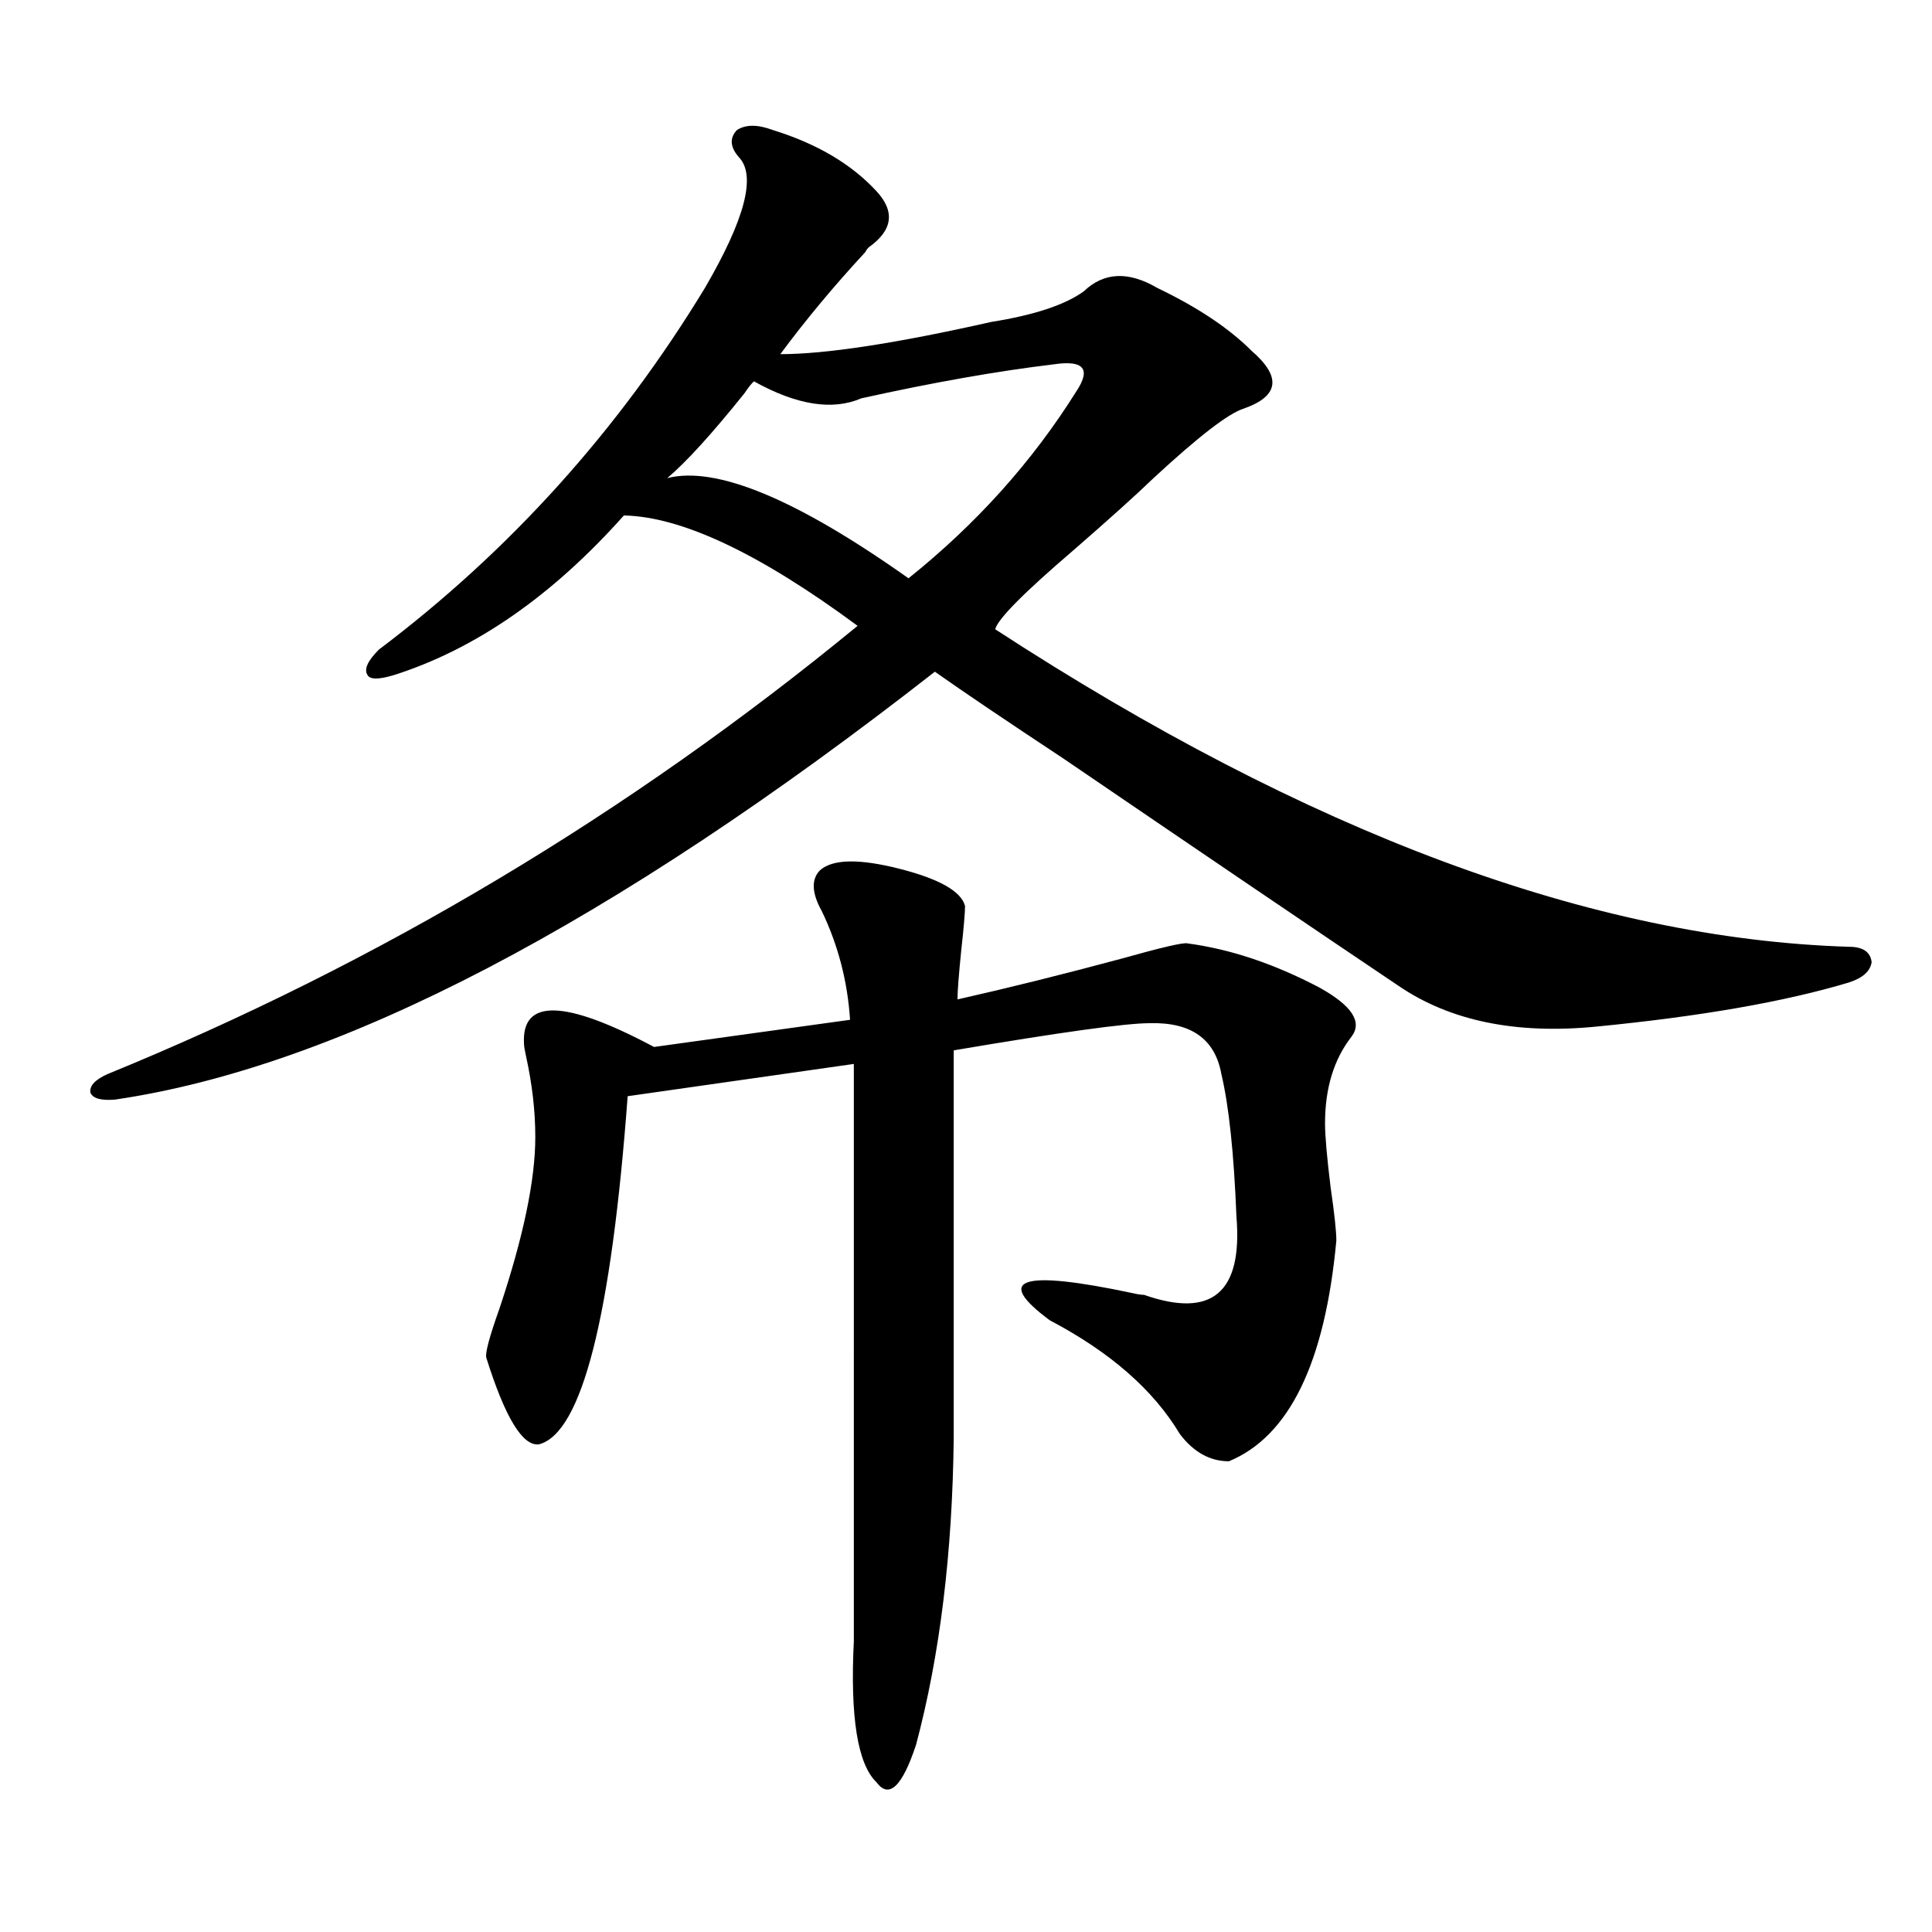 <?xml version="1.0" encoding="utf-8"?>
<!-- Generator: Adobe Illustrator 16.0.0, SVG Export Plug-In . SVG Version: 6.00 Build 0)  -->
<!DOCTYPE svg PUBLIC "-//W3C//DTD SVG 1.1//EN" "http://www.w3.org/Graphics/SVG/1.1/DTD/svg11.dtd">
<svg version="1.1" id="图层_1" xmlns="http://www.w3.org/2000/svg" xmlns:xlink="http://www.w3.org/1999/xlink" x="0px" y="0px"
	 width="1000px" height="1000px" viewBox="0 0 1000 1000" enable-background="new 0 0 1000 1000" xml:space="preserve">
<path d="M382.43,81.359c-4.558-5.273-4.878-9.956-0.976-14.063c4.542-2.925,10.731-2.925,18.536,0
	c22.759,7.031,40.639,17.578,53.657,31.641c9.756,10.547,8.445,20.215-3.902,29.004c-0.656,0.591-1.311,1.47-1.951,2.637
	c-16.265,17.578-30.899,35.156-43.901,52.734c23.414,0,59.831-5.562,109.266-16.699c22.103-3.516,38.048-8.789,47.804-15.82
	c10.396-9.956,23.079-10.547,38.048-1.758c20.807,9.97,37.072,20.806,48.779,32.52c15.609,13.485,14.299,23.442-3.902,29.883
	c-7.805,2.349-23.414,14.364-46.828,36.035c-9.115,8.789-22.774,21.094-40.975,36.914c-26.021,22.274-39.679,36.035-40.975,41.309
	c161.947,105.469,309.261,160.263,441.94,164.355c7.149,0,11.051,2.637,11.707,7.91c-0.656,4.696-4.558,8.212-11.707,10.547
	c-33.17,9.97-76.751,17.578-130.729,22.852c-41.63,4.106-75.776-2.925-102.437-21.094
	c-43.581-29.292-101.461-68.555-173.654-117.773c-29.268-19.336-51.386-34.277-66.34-44.824
	C316.73,478.337,175.271,552.165,59.511,569.152c-7.165,0.591-11.387-0.577-12.683-3.516c-0.656-3.516,2.271-6.729,8.78-9.668
	c140.484-57.417,269.902-134.761,388.283-232.031c-50.73-37.491-91.065-56.538-120.973-57.129
	c-37.072,41.61-76.751,69.146-119.021,82.617c-7.805,2.349-12.363,2.349-13.658,0c-1.951-2.925,0-7.319,5.854-13.184
	c67.635-50.977,123.899-113.379,168.776-187.207C385.677,113.302,391.531,90.739,382.43,81.359z M424.38,450.5
	c6.494-5.851,20.152-6.152,40.975-0.879c20.807,5.273,32.194,11.728,34.146,19.336c0,3.516-0.656,11.138-1.951,22.852
	c-1.311,12.896-1.951,21.396-1.951,25.488c26.006-5.851,54.298-12.882,84.876-21.094c20.807-5.851,32.194-8.487,34.146-7.91
	c22.103,2.938,44.877,10.547,68.291,22.852c16.905,9.38,22.438,17.88,16.585,25.488c-9.115,11.728-13.658,26.669-13.658,44.824
	c0,6.454,0.976,17.578,2.927,33.398c1.951,13.485,2.927,22.563,2.927,27.246c-5.854,63.281-24.39,101.376-55.608,114.258
	c-9.756,0-18.216-4.683-25.365-14.063c-13.658-22.852-36.097-42.476-67.315-58.887c-29.268-21.671-14.969-26.367,42.926-14.063
	c2.592,0.591,4.543,0.879,5.854,0.879c35.121,12.305,51.051-1.167,47.804-40.43c-1.311-32.808-3.902-57.417-7.805-73.828
	c-3.262-18.155-15.609-26.944-37.072-26.367c-12.363,0-46.188,4.696-101.461,14.063v200.391
	c-0.656,59.766-7.165,112.788-19.512,159.082c-7.165,21.671-13.994,28.125-20.487,19.336c-9.756-9.38-13.658-33.7-11.707-72.949
	V550.695l-117.07,16.699c-8.46,114.258-23.75,174.325-45.853,180.176c-8.46,1.181-17.561-13.761-27.316-44.824
	c-0.656-2.335,1.616-10.835,6.829-25.488c12.347-36.914,18.536-66.495,18.536-88.77c0-13.472-1.631-27.534-4.878-42.188
	c-0.656-2.925-0.976-4.972-0.976-6.152c-1.311-23.429,21.127-22.852,67.315,1.758l101.461-14.063
	c-1.311-19.913-6.189-38.672-14.634-56.25C420.143,462.228,419.823,455.196,424.38,450.5z M545.353,188.586
	c-29.268,3.516-62.438,9.38-99.51,17.578c-14.969,6.454-33.505,3.516-55.608-8.789c-1.311,1.181-2.927,3.228-4.878,6.152
	c-16.92,21.094-30.243,35.747-39.999,43.945c25.365-6.44,66.98,10.849,124.875,51.855c35.121-28.125,64.053-60.343,86.827-96.68
	c3.902-5.851,4.878-9.956,2.927-12.305C558.036,188.009,553.158,187.419,545.353,188.586z"/>
</svg>
